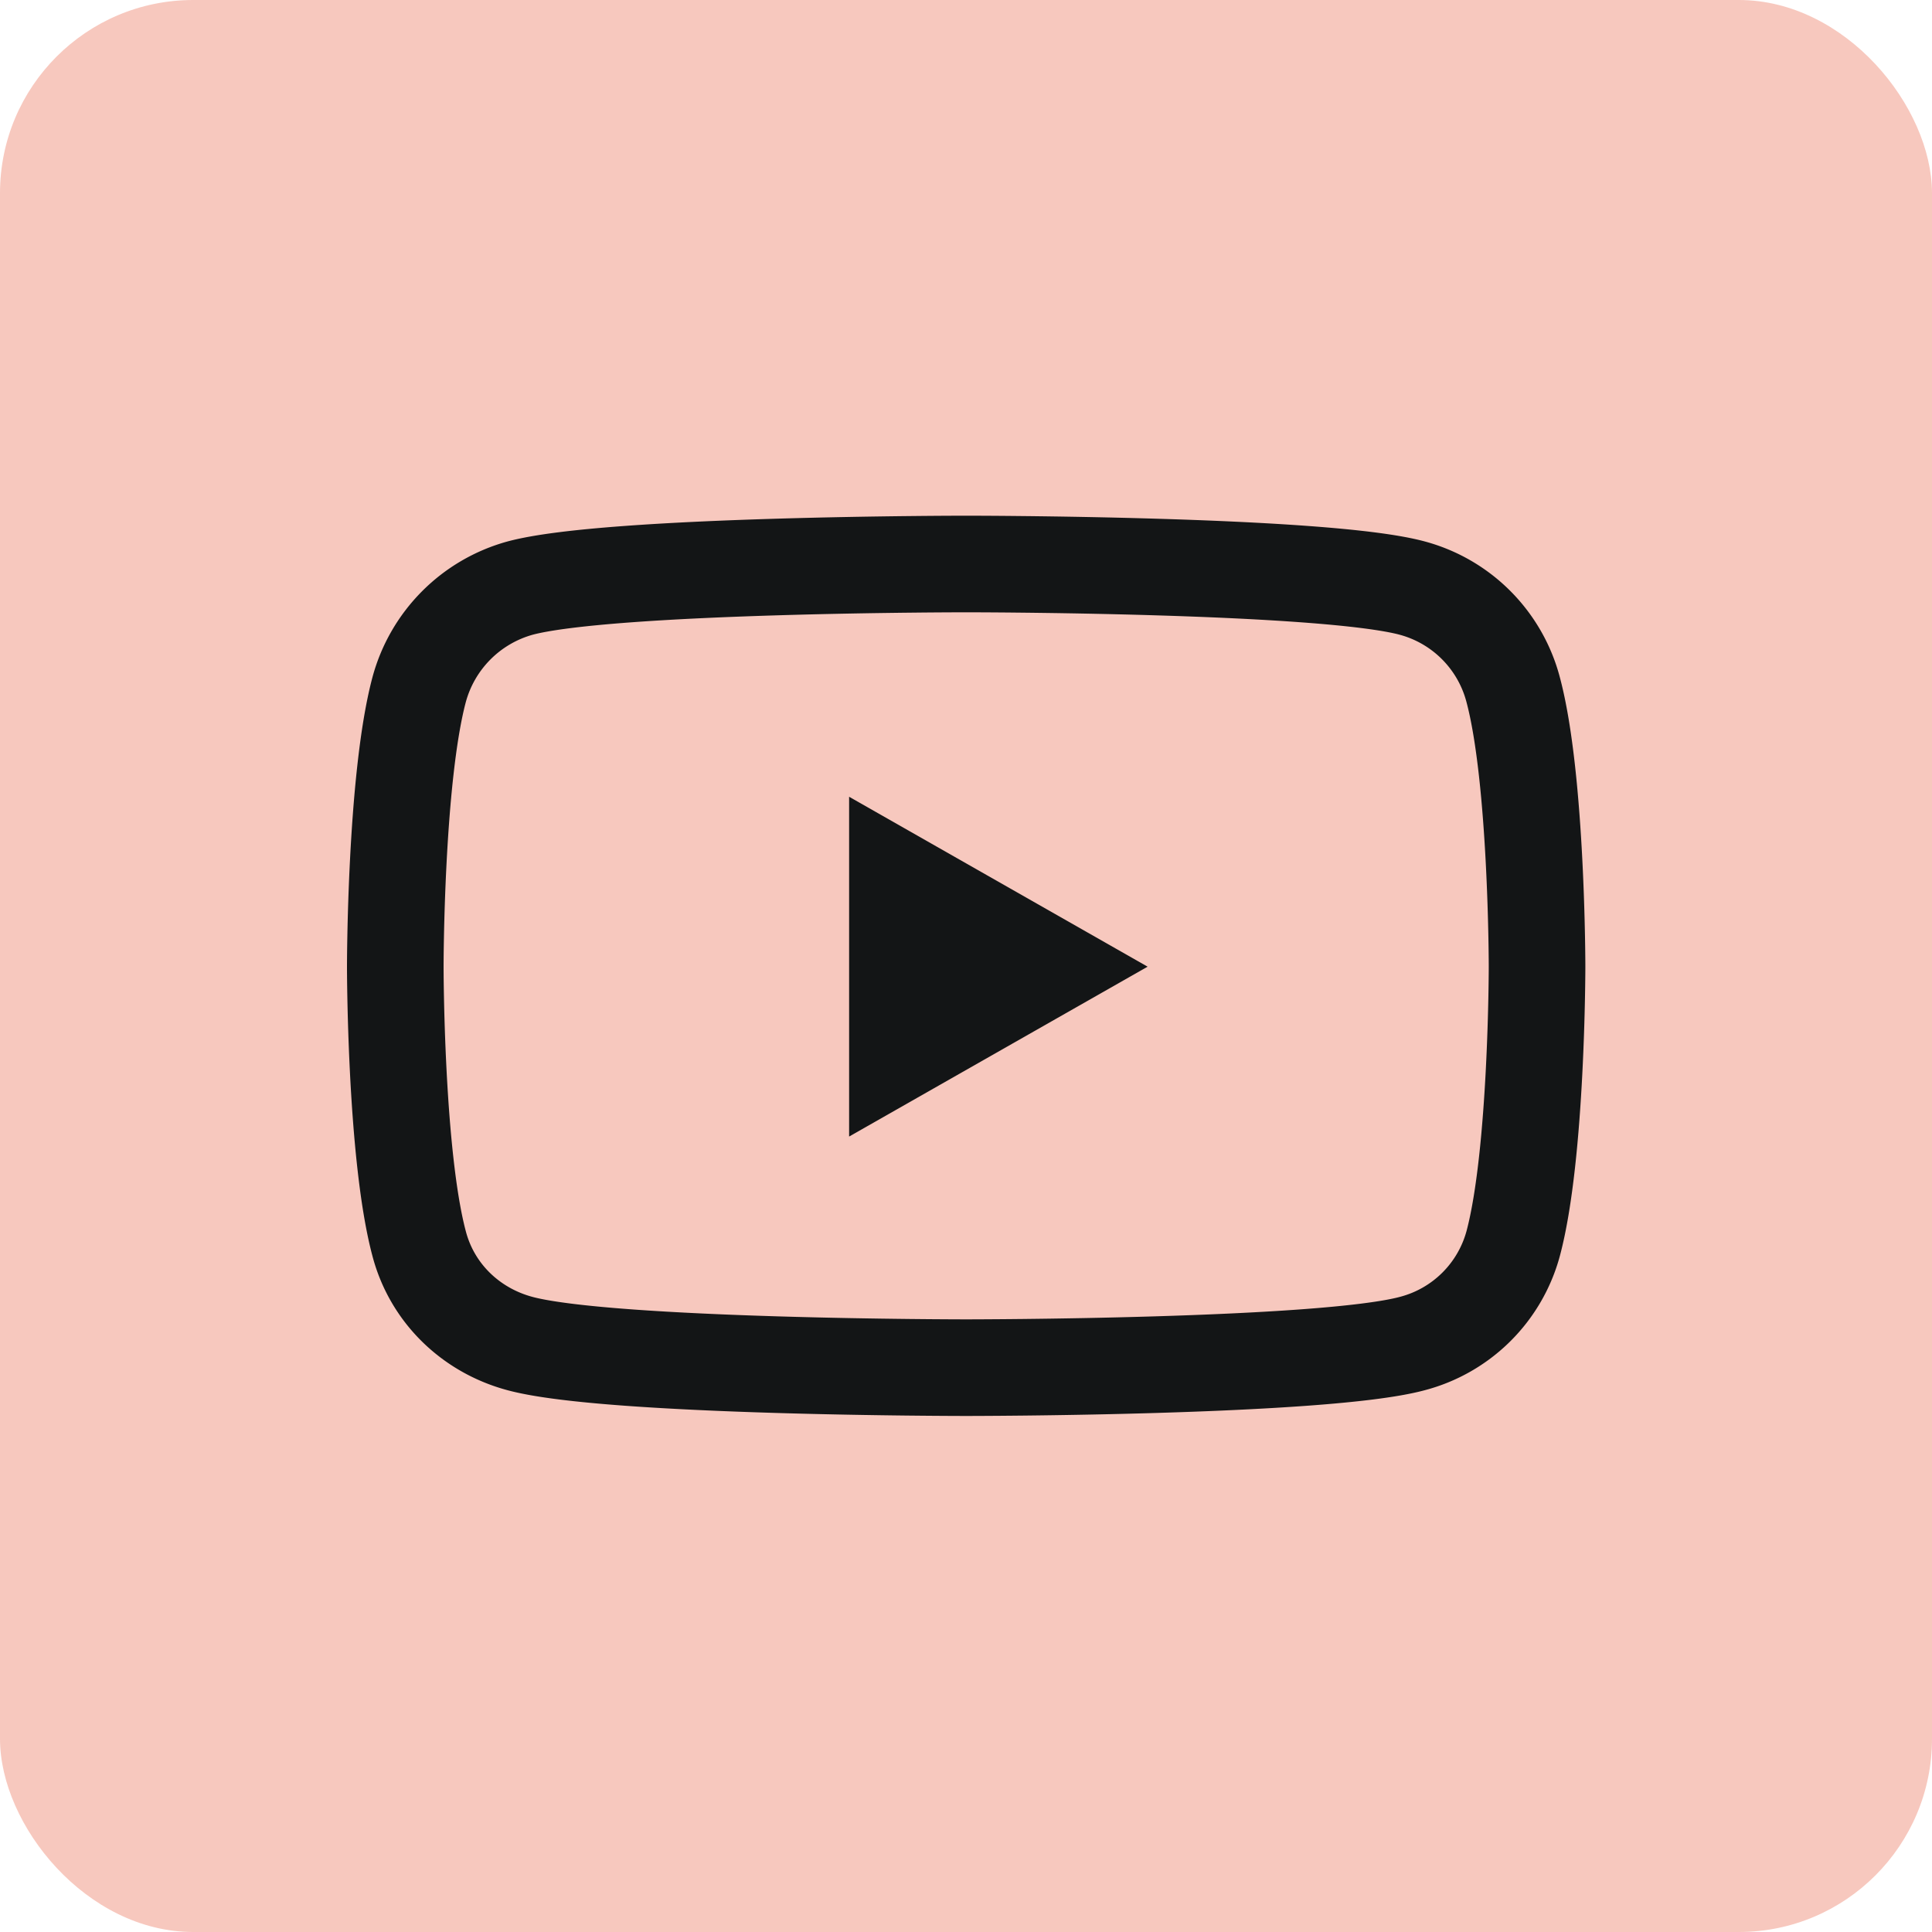 <svg xmlns="http://www.w3.org/2000/svg" width="40" height="40" viewBox="0 0 40 40"><rect width="40" height="40" rx="4" fill="#F7C8BE"/><path fill="none" stroke="#131516" stroke-width="2" d="M31.823 20.014s0 3.874-.493 5.728a2.933 2.933 0 0 1-2.087 2.074c-1.848.5-9.24.5-9.24.5s-7.391 0-9.24-.5c-1.019-.274-1.82-1.047-2.087-2.074-.492-1.854-.492-5.728-.492-5.728s0-3.874.492-5.729a2.99 2.99 0 0 1 2.088-2.108c1.848-.5 9.24-.5 9.24-.5s7.398 0 9.239.5a2.955 2.955 0 0 1 2.087 2.108c.493 1.855.493 5.729.493 5.729Z"/><path fill="#131516" d="m23.76 20.014-6.18-3.518v7.035l6.18-3.517Z"/></svg>
